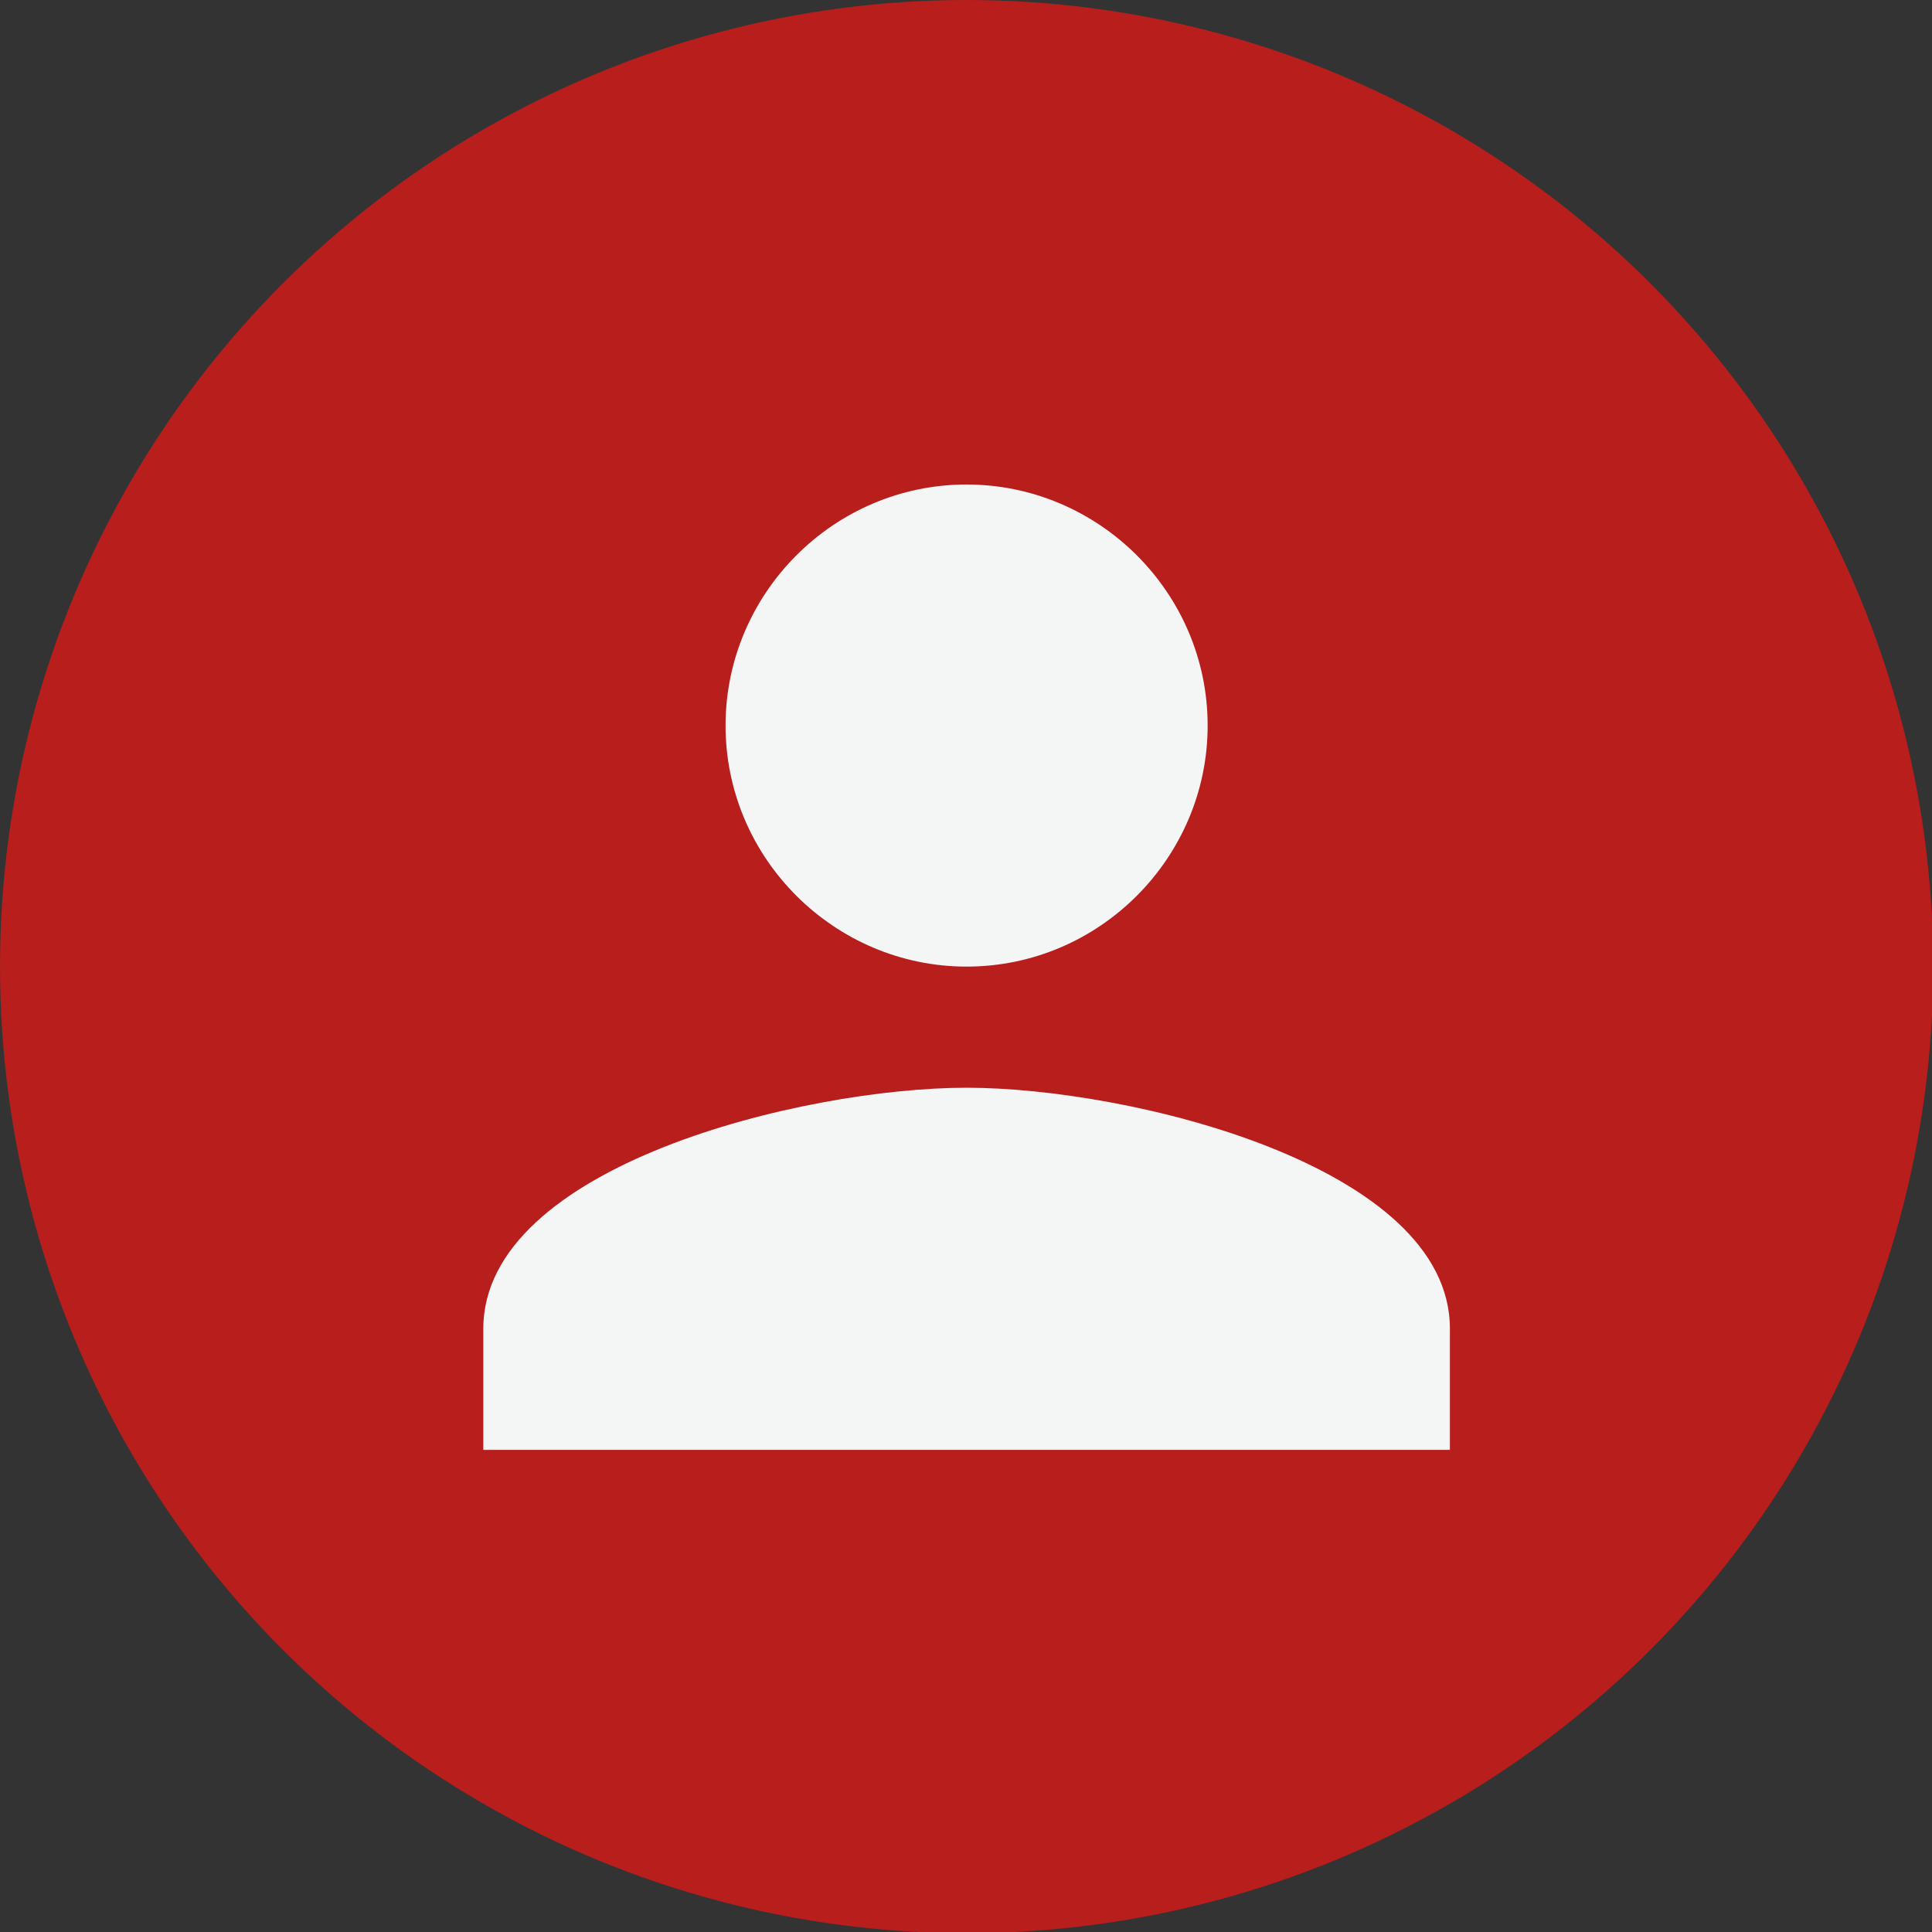 <?xml version="1.0" encoding="UTF-8"?>
<!DOCTYPE svg PUBLIC "-//W3C//DTD SVG 1.1//EN" "http://www.w3.org/Graphics/SVG/1.1/DTD/svg11.dtd">
<!-- Creator: CorelDRAW 2018 (64-Bit) -->
<svg xmlns="http://www.w3.org/2000/svg" xml:space="preserve" width="0.5in" height="0.5in" version="1.1" style="shape-rendering:geometricPrecision; text-rendering:geometricPrecision; image-rendering:optimizeQuality; fill-rule:evenodd; clip-rule:evenodd"
viewBox="0 0 16.11 16.11"
 xmlns:xlink="http://www.w3.org/1999/xlink">
 <rect x="0" y="0" width="16.11" height="16.11" fill="#333333" stroke="none"/>
 <defs>
  <style type="text/css">
   <![CDATA[
    .fil2 {fill:none}
    .fil0 {fill:#B71E1C}
    .fil1 {fill:#F4F5F5}
   ]]>
  </style>
   <clipPath id="id0">
    <path d="M4.03 12.09l8.06 0 0 -8.06 -8.06 0 0 8.06z"/>
   </clipPath>
 </defs>
 <g id="Layer_x0020_1">
  <circle class="fil0" cx="8.06" cy="8.06" r="8.06"/>
  <g>
  </g>
  <g style="clip-path:url(#id0)">
   <g>
    <path class="fil1" d="M8.06 8.06c1.11,0 2.01,-0.91 2.01,-2.01 0,-1.11 -0.91,-2.01 -2.01,-2.01 -1.11,0 -2.01,0.91 -2.01,2.01 0,1.11 0.91,2.01 2.01,2.01zm0 1.01c-1.36,0 -4.03,0.65 -4.03,2.01l0 1.01 8.06 0 0 -1.01c0,-1.36 -2.67,-2.01 -4.03,-2.01z"/>
   </g>
  </g>
  <polygon class="fil2" points="4.03,12.09 12.09,12.09 12.09,4.03 4.03,4.03 "/>
 </g>
</svg>
